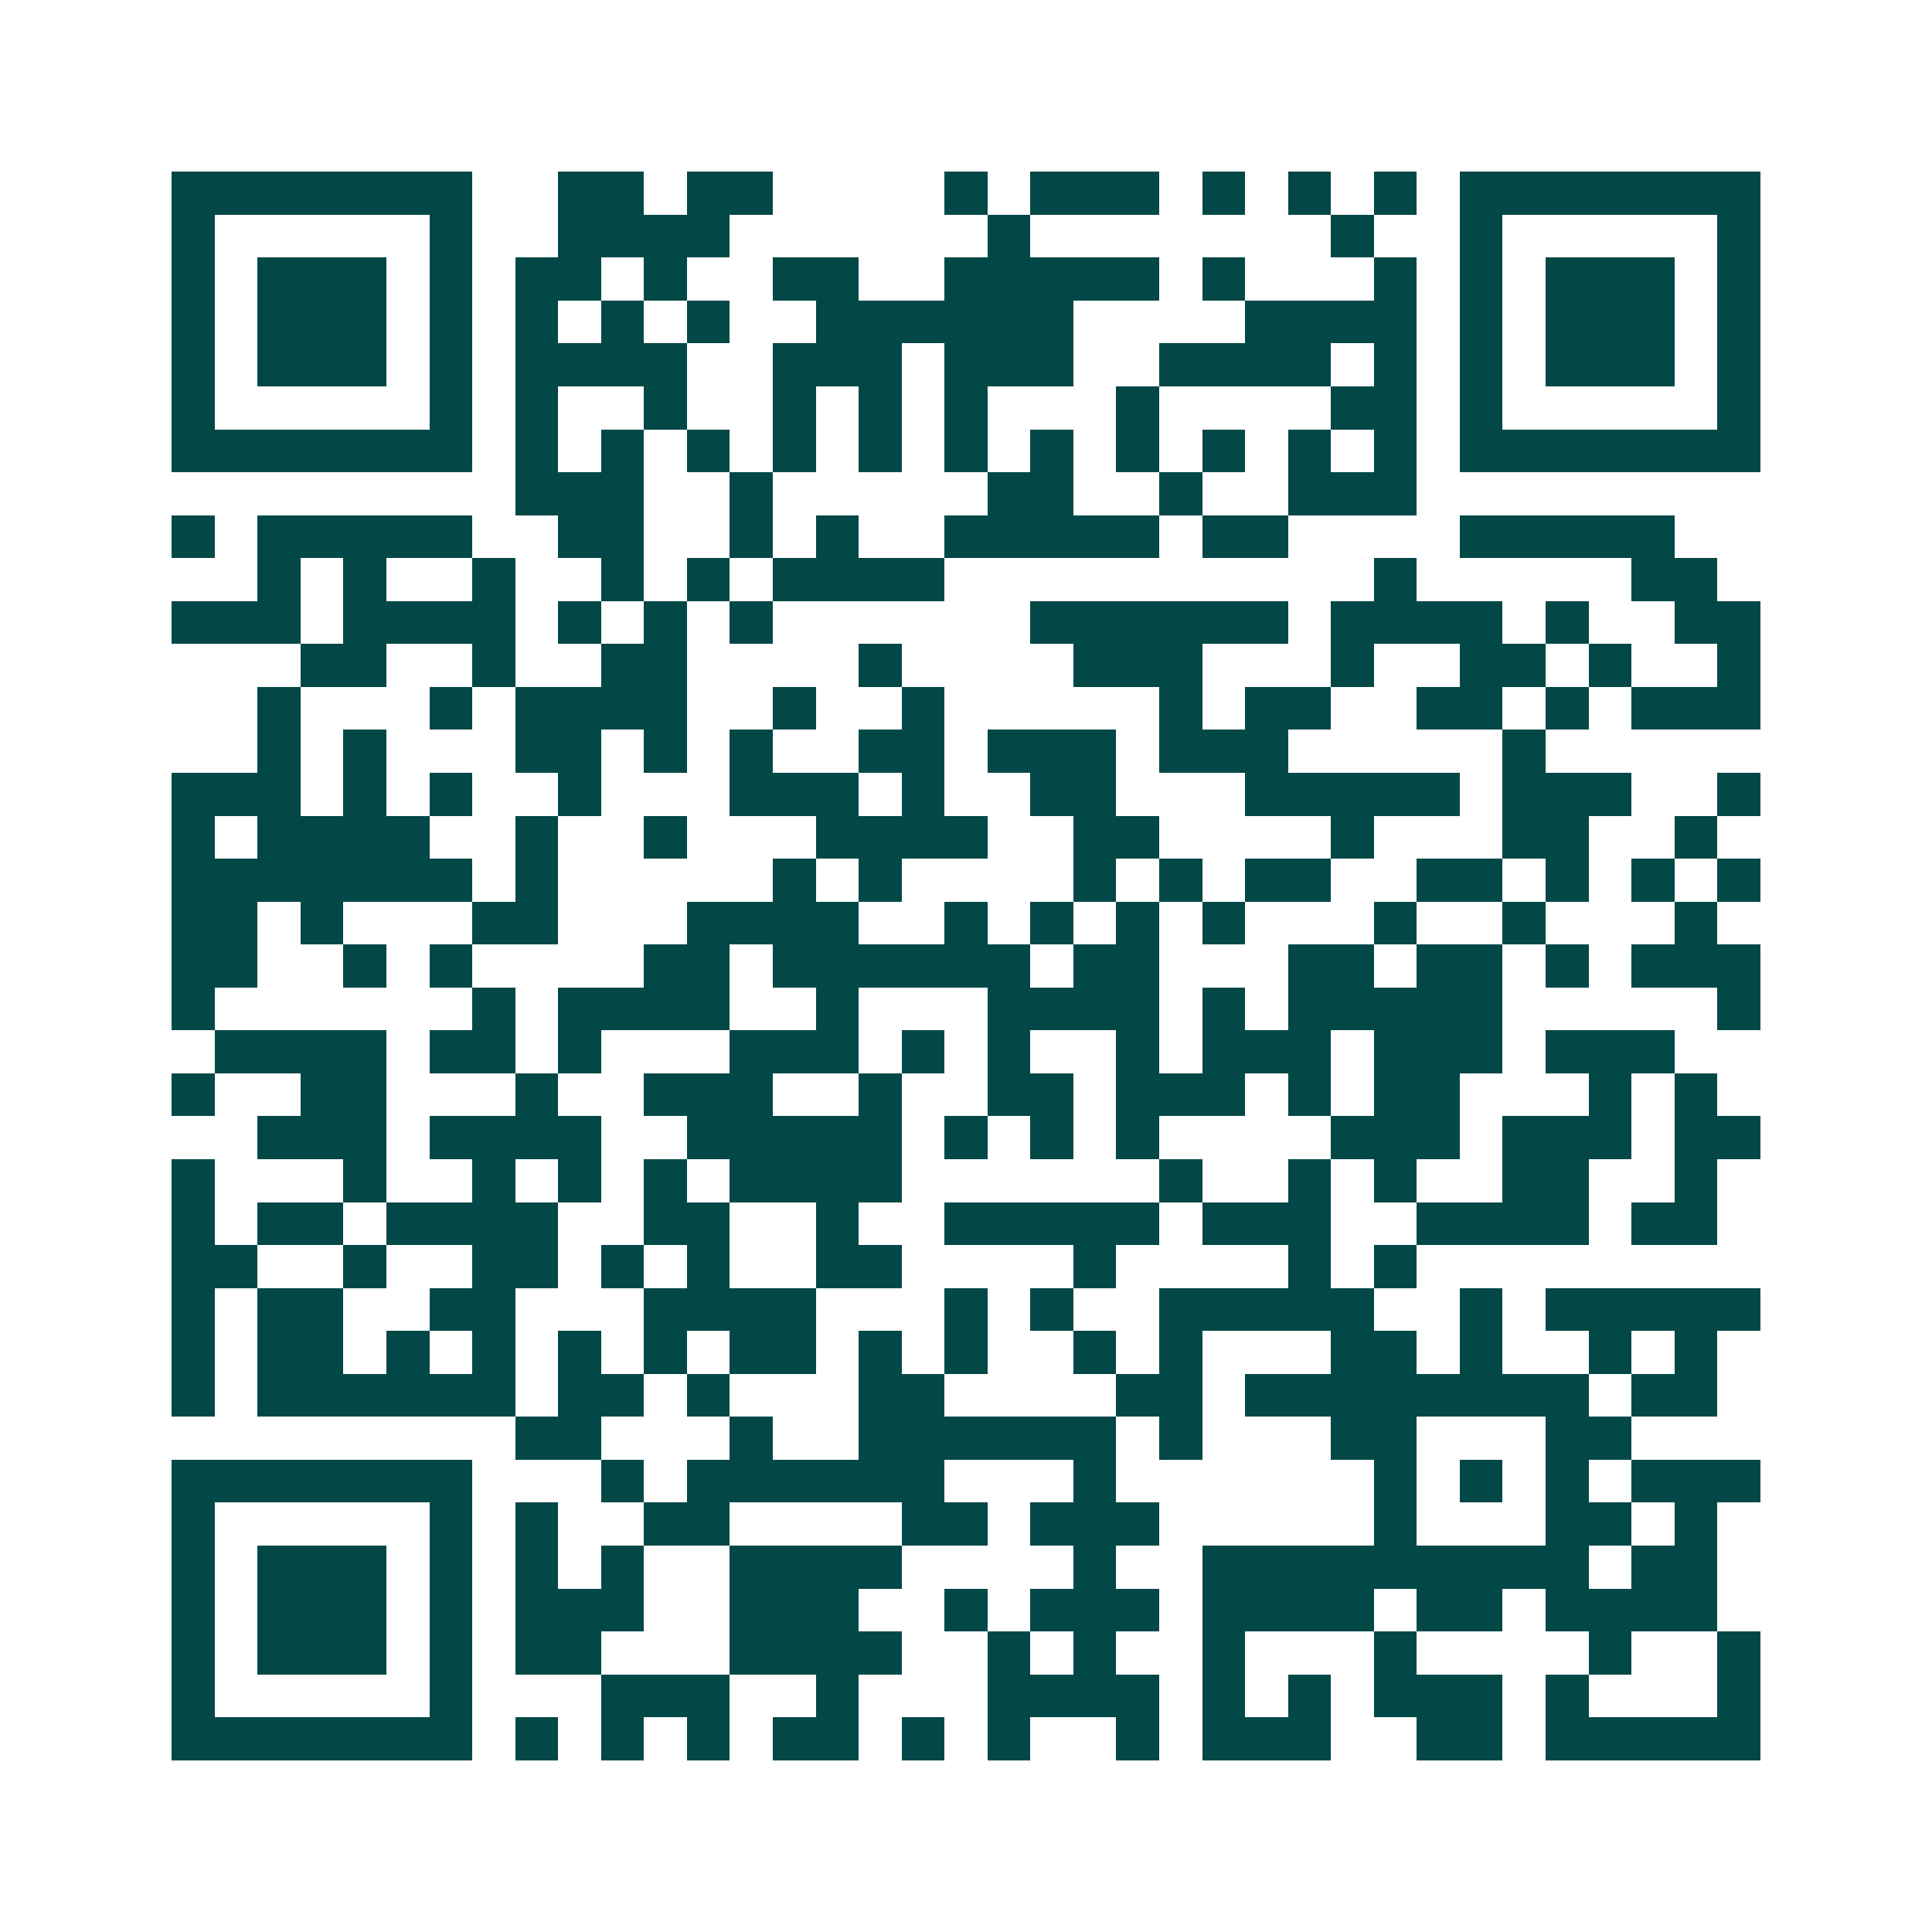 <svg xmlns="http://www.w3.org/2000/svg" width="200" height="200" viewBox="0 0 45 45" shape-rendering="crispEdges"><path fill="#ffffff" d="M0 0h45v45H0z"/><path stroke="#014847" d="M4 4.5h7m2 0h2m1 0h2m4 0h1m1 0h3m1 0h1m1 0h1m1 0h1m1 0h7M4 5.5h1m5 0h1m2 0h4m6 0h1m7 0h1m2 0h1m5 0h1M4 6.5h1m1 0h3m1 0h1m1 0h2m1 0h1m2 0h2m2 0h5m1 0h1m3 0h1m1 0h1m1 0h3m1 0h1M4 7.5h1m1 0h3m1 0h1m1 0h1m1 0h1m1 0h1m2 0h6m4 0h4m1 0h1m1 0h3m1 0h1M4 8.5h1m1 0h3m1 0h1m1 0h4m2 0h3m1 0h3m2 0h4m1 0h1m1 0h1m1 0h3m1 0h1M4 9.5h1m5 0h1m1 0h1m2 0h1m2 0h1m1 0h1m1 0h1m3 0h1m4 0h2m1 0h1m5 0h1M4 10.5h7m1 0h1m1 0h1m1 0h1m1 0h1m1 0h1m1 0h1m1 0h1m1 0h1m1 0h1m1 0h1m1 0h1m1 0h7M12 11.5h3m2 0h1m5 0h2m2 0h1m2 0h3M4 12.5h1m1 0h5m2 0h2m2 0h1m1 0h1m2 0h5m1 0h2m4 0h5M6 13.5h1m1 0h1m2 0h1m2 0h1m1 0h1m1 0h4m10 0h1m5 0h2M4 14.5h3m1 0h4m1 0h1m1 0h1m1 0h1m6 0h6m1 0h4m1 0h1m2 0h2M7 15.5h2m2 0h1m2 0h2m4 0h1m4 0h3m3 0h1m2 0h2m1 0h1m2 0h1M6 16.5h1m3 0h1m1 0h4m2 0h1m2 0h1m5 0h1m1 0h2m2 0h2m1 0h1m1 0h3M6 17.5h1m1 0h1m3 0h2m1 0h1m1 0h1m2 0h2m1 0h3m1 0h3m5 0h1M4 18.5h3m1 0h1m1 0h1m2 0h1m3 0h3m1 0h1m2 0h2m3 0h5m1 0h3m2 0h1M4 19.5h1m1 0h4m2 0h1m2 0h1m3 0h4m2 0h2m4 0h1m3 0h2m2 0h1M4 20.5h7m1 0h1m5 0h1m1 0h1m4 0h1m1 0h1m1 0h2m2 0h2m1 0h1m1 0h1m1 0h1M4 21.5h2m1 0h1m3 0h2m3 0h4m2 0h1m1 0h1m1 0h1m1 0h1m3 0h1m2 0h1m3 0h1M4 22.5h2m2 0h1m1 0h1m4 0h2m1 0h6m1 0h2m3 0h2m1 0h2m1 0h1m1 0h3M4 23.5h1m6 0h1m1 0h4m2 0h1m3 0h4m1 0h1m1 0h5m5 0h1M5 24.5h4m1 0h2m1 0h1m3 0h3m1 0h1m1 0h1m2 0h1m1 0h3m1 0h3m1 0h3M4 25.5h1m2 0h2m3 0h1m2 0h3m2 0h1m2 0h2m1 0h3m1 0h1m1 0h2m3 0h1m1 0h1M6 26.5h3m1 0h4m2 0h5m1 0h1m1 0h1m1 0h1m4 0h3m1 0h3m1 0h2M4 27.5h1m3 0h1m2 0h1m1 0h1m1 0h1m1 0h4m6 0h1m2 0h1m1 0h1m2 0h2m2 0h1M4 28.5h1m1 0h2m1 0h4m2 0h2m2 0h1m2 0h5m1 0h3m2 0h4m1 0h2M4 29.5h2m2 0h1m2 0h2m1 0h1m1 0h1m2 0h2m4 0h1m4 0h1m1 0h1M4 30.5h1m1 0h2m2 0h2m3 0h4m3 0h1m1 0h1m2 0h5m2 0h1m1 0h5M4 31.5h1m1 0h2m1 0h1m1 0h1m1 0h1m1 0h1m1 0h2m1 0h1m1 0h1m2 0h1m1 0h1m3 0h2m1 0h1m2 0h1m1 0h1M4 32.5h1m1 0h6m1 0h2m1 0h1m3 0h2m4 0h2m1 0h8m1 0h2M12 33.5h2m3 0h1m2 0h6m1 0h1m3 0h2m3 0h2M4 34.5h7m3 0h1m1 0h6m3 0h1m6 0h1m1 0h1m1 0h1m1 0h3M4 35.5h1m5 0h1m1 0h1m2 0h2m4 0h2m1 0h3m5 0h1m3 0h2m1 0h1M4 36.5h1m1 0h3m1 0h1m1 0h1m1 0h1m2 0h4m4 0h1m2 0h9m1 0h2M4 37.5h1m1 0h3m1 0h1m1 0h3m2 0h3m2 0h1m1 0h3m1 0h4m1 0h2m1 0h4M4 38.5h1m1 0h3m1 0h1m1 0h2m3 0h4m2 0h1m1 0h1m2 0h1m3 0h1m4 0h1m2 0h1M4 39.5h1m5 0h1m3 0h3m2 0h1m3 0h4m1 0h1m1 0h1m1 0h3m1 0h1m3 0h1M4 40.5h7m1 0h1m1 0h1m1 0h1m1 0h2m1 0h1m1 0h1m2 0h1m1 0h3m2 0h2m1 0h5"/></svg>
